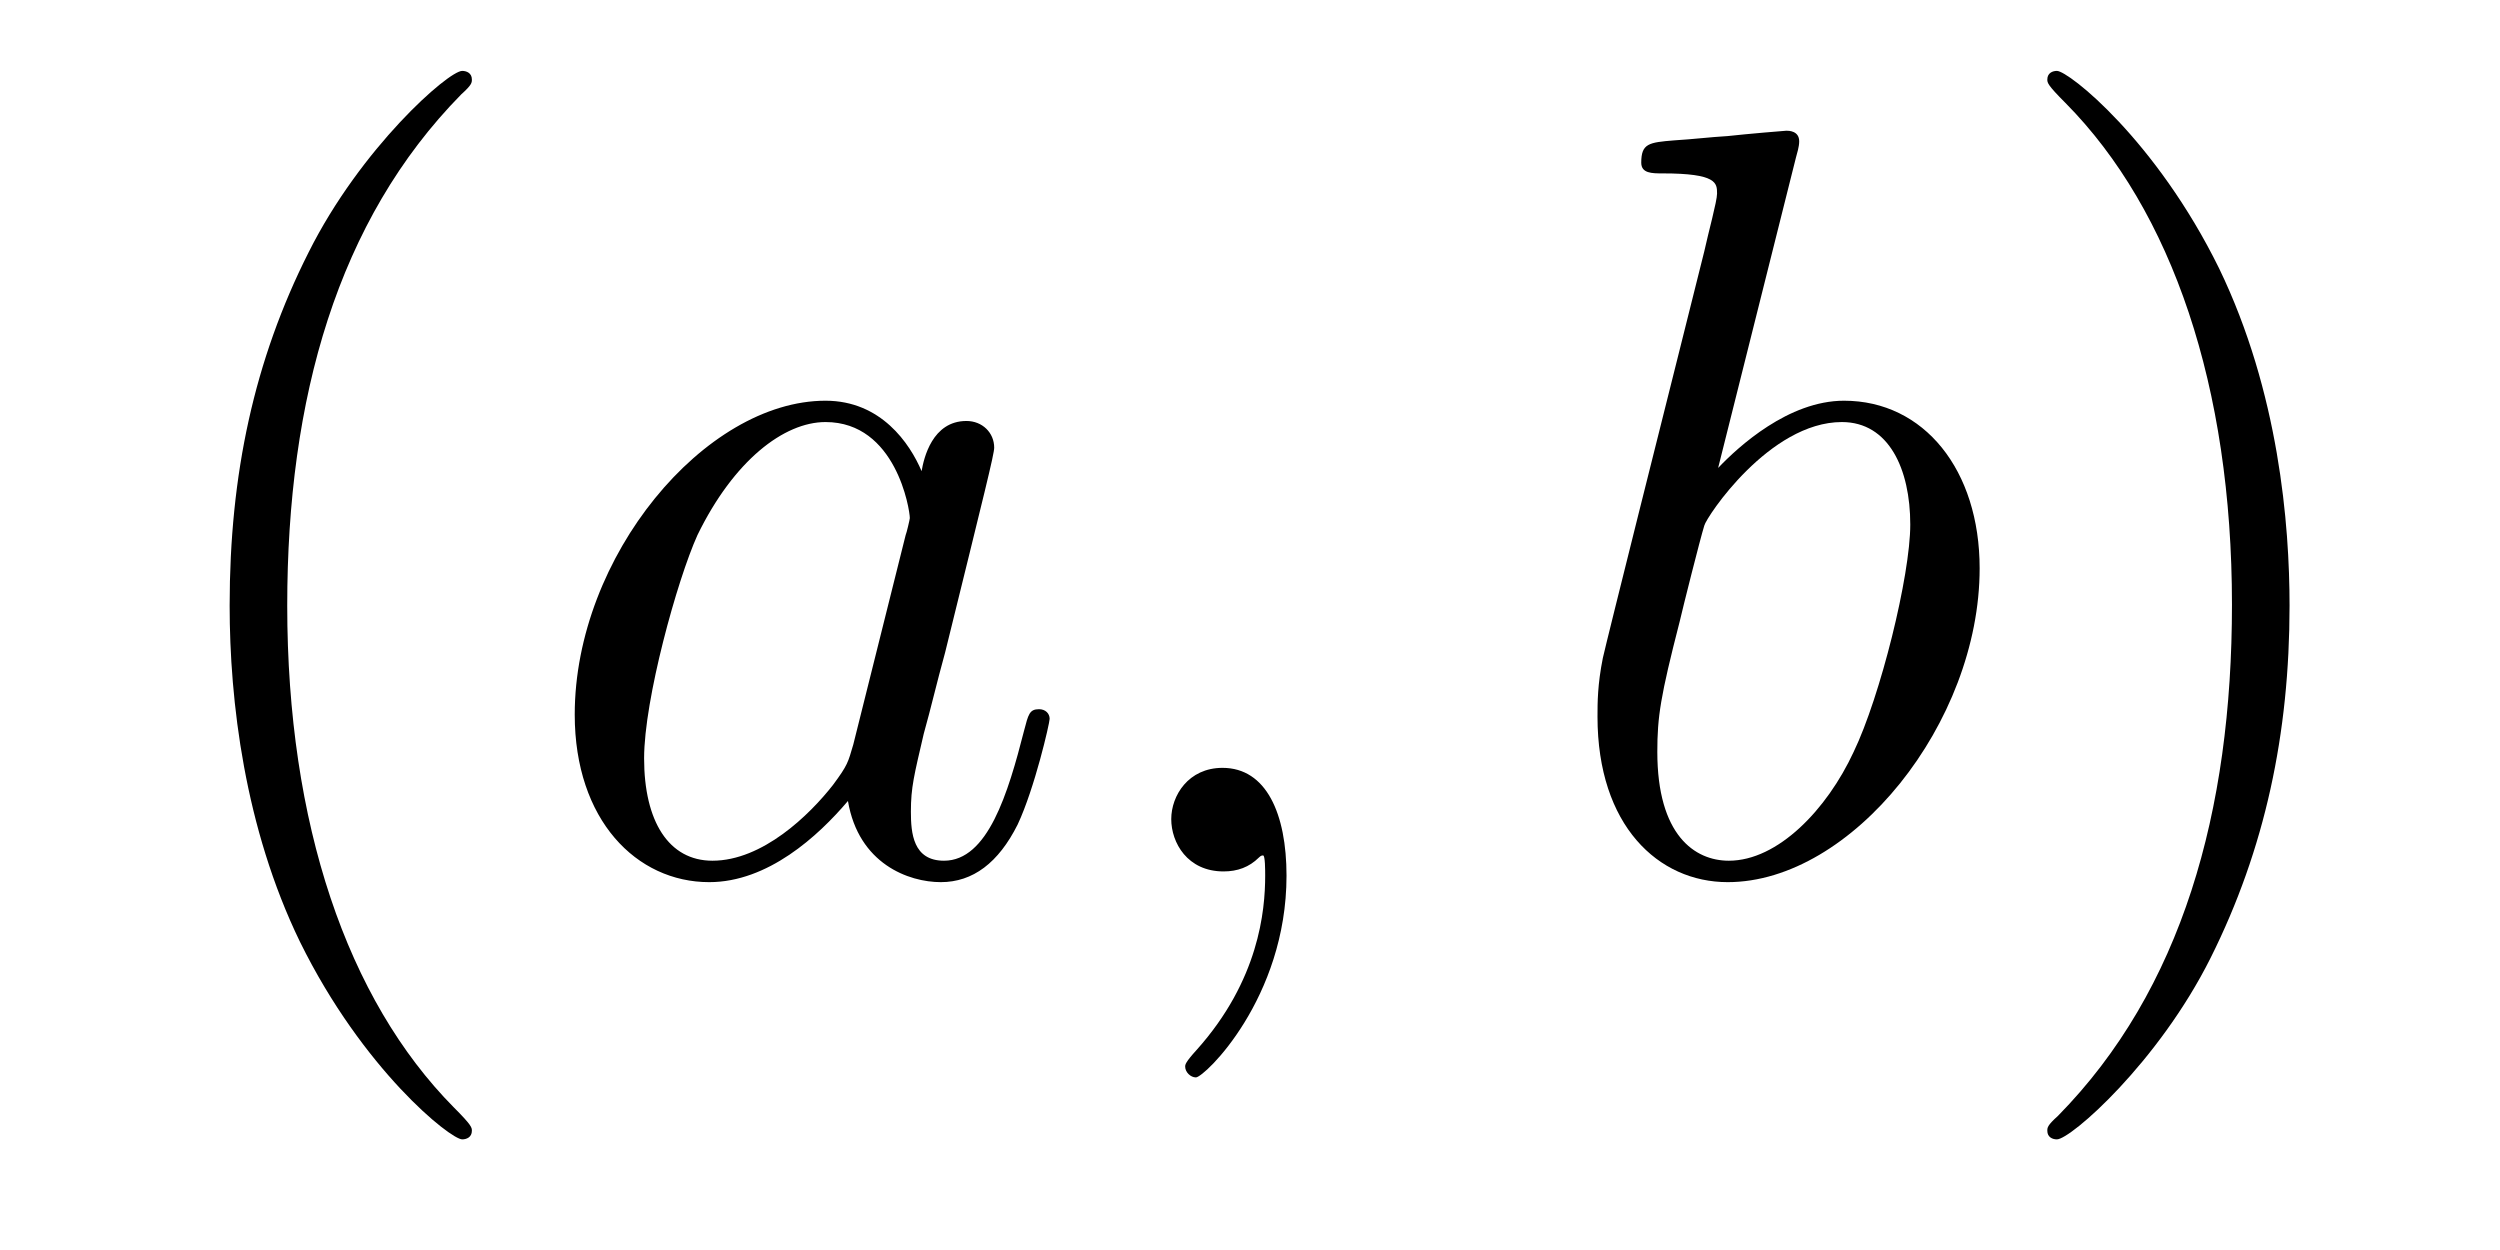 <?xml version='1.0' encoding='UTF-8'?>
<!-- This file was generated by dvisvgm 2.8.1 -->
<svg version='1.1' xmlns='http://www.w3.org/2000/svg' xmlns:xlink='http://www.w3.org/1999/xlink' width='28pt' height='14pt' viewBox='0 -14 28 14'>
<g id='page1'>
<g transform='matrix(1 0 0 -1 -127 650)'>
<path d='M132.285 651.335C132.285 651.371 132.285 651.395 132.082 651.598C130.887 652.806 130.217 654.778 130.217 657.217C130.217 659.536 130.779 661.532 132.166 662.943C132.285 663.05 132.285 663.074 132.285 663.11C132.285 663.182 132.225 663.206 132.177 663.206C132.022 663.206 131.042 662.345 130.456 661.173C129.847 659.966 129.572 658.687 129.572 657.217C129.572 656.152 129.739 654.73 130.36 653.451C131.066 652.017 132.046 651.239 132.177 651.239C132.225 651.239 132.285 651.263 132.285 651.335Z'/>
<path d='M136.557 655.662C136.497 655.459 136.497 655.435 136.329 655.208C136.067 654.873 135.541 654.36 134.979 654.36C134.489 654.36 134.214 654.802 134.214 655.507C134.214 656.165 134.584 657.503 134.811 658.006C135.218 658.842 135.78 659.273 136.246 659.273C137.035 659.273 137.19 658.293 137.19 658.197C137.19 658.185 137.154 658.029 137.143 658.006L136.557 655.662ZM137.322 658.723C137.19 659.033 136.868 659.512 136.246 659.512C134.895 659.512 133.437 657.767 133.437 655.997C133.437 654.814 134.13 654.12 134.943 654.12C135.6 654.12 136.162 654.634 136.497 655.029C136.616 654.324 137.178 654.12 137.537 654.12S138.183 654.336 138.398 654.766C138.589 655.173 138.756 655.902 138.756 655.949C138.756 656.009 138.709 656.057 138.637 656.057C138.529 656.057 138.517 655.997 138.47 655.818C138.29 655.113 138.063 654.36 137.573 654.36C137.226 654.36 137.202 654.67 137.202 654.909C137.202 655.184 137.238 655.316 137.346 655.782C137.43 656.081 137.489 656.344 137.585 656.691C138.027 658.484 138.135 658.914 138.135 658.986C138.135 659.153 138.003 659.285 137.824 659.285C137.441 659.285 137.346 658.866 137.322 658.723ZM141.409 654.192C141.409 654.886 141.183 655.4 140.692 655.4C140.31 655.4 140.118 655.089 140.118 654.826C140.118 654.563 140.298 654.24 140.704 654.24C140.86 654.24 140.991 654.288 141.099 654.395C141.123 654.419 141.135 654.419 141.147 654.419C141.17 654.419 141.17 654.252 141.17 654.192C141.17 653.798 141.099 653.021 140.405 652.244C140.274 652.1 140.274 652.076 140.274 652.053C140.274 651.993 140.334 651.933 140.394 651.933C140.489 651.933 141.409 652.818 141.409 654.192Z'/>
<path d='M147.115 662.237C147.128 662.285 147.151 662.357 147.151 662.417C147.151 662.536 147.032 662.536 147.008 662.536C146.996 662.536 146.566 662.5 146.35 662.476C146.147 662.464 145.968 662.441 145.753 662.428C145.466 662.405 145.382 662.393 145.382 662.178C145.382 662.058 145.502 662.058 145.621 662.058C146.231 662.058 146.231 661.95 146.231 661.831C146.231 661.747 146.135 661.401 146.088 661.185L145.801 660.038C145.681 659.56 145 656.846 144.952 656.631C144.892 656.332 144.892 656.129 144.892 655.973C144.892 654.754 145.573 654.12 146.35 654.12C147.737 654.12 149.172 655.902 149.172 657.635C149.172 658.735 148.55 659.512 147.653 659.512C147.032 659.512 146.47 658.998 146.243 658.759L147.115 662.237ZM146.363 654.36C145.98 654.36 145.562 654.647 145.562 655.579C145.562 655.973 145.597 656.2 145.812 657.037C145.848 657.193 146.04 657.958 146.088 658.113C146.111 658.209 146.817 659.273 147.629 659.273C148.155 659.273 148.395 658.747 148.395 658.125C148.395 657.551 148.06 656.2 147.761 655.579C147.462 654.933 146.912 654.36 146.363 654.36Z'/>
<path d='M152.643 657.217C152.643 658.125 152.524 659.607 151.854 660.994C151.149 662.428 150.169 663.206 150.037 663.206C149.989 663.206 149.93 663.182 149.93 663.11C149.93 663.074 149.93 663.05 150.133 662.847C151.328 661.64 151.998 659.667 151.998 657.228C151.998 654.909 151.436 652.913 150.049 651.502C149.93 651.395 149.93 651.371 149.93 651.335C149.93 651.263 149.989 651.239 150.037 651.239C150.192 651.239 151.173 652.1 151.759 653.272C152.368 654.491 152.643 655.782 152.643 657.217Z'/>
</g>
</g>
</svg>